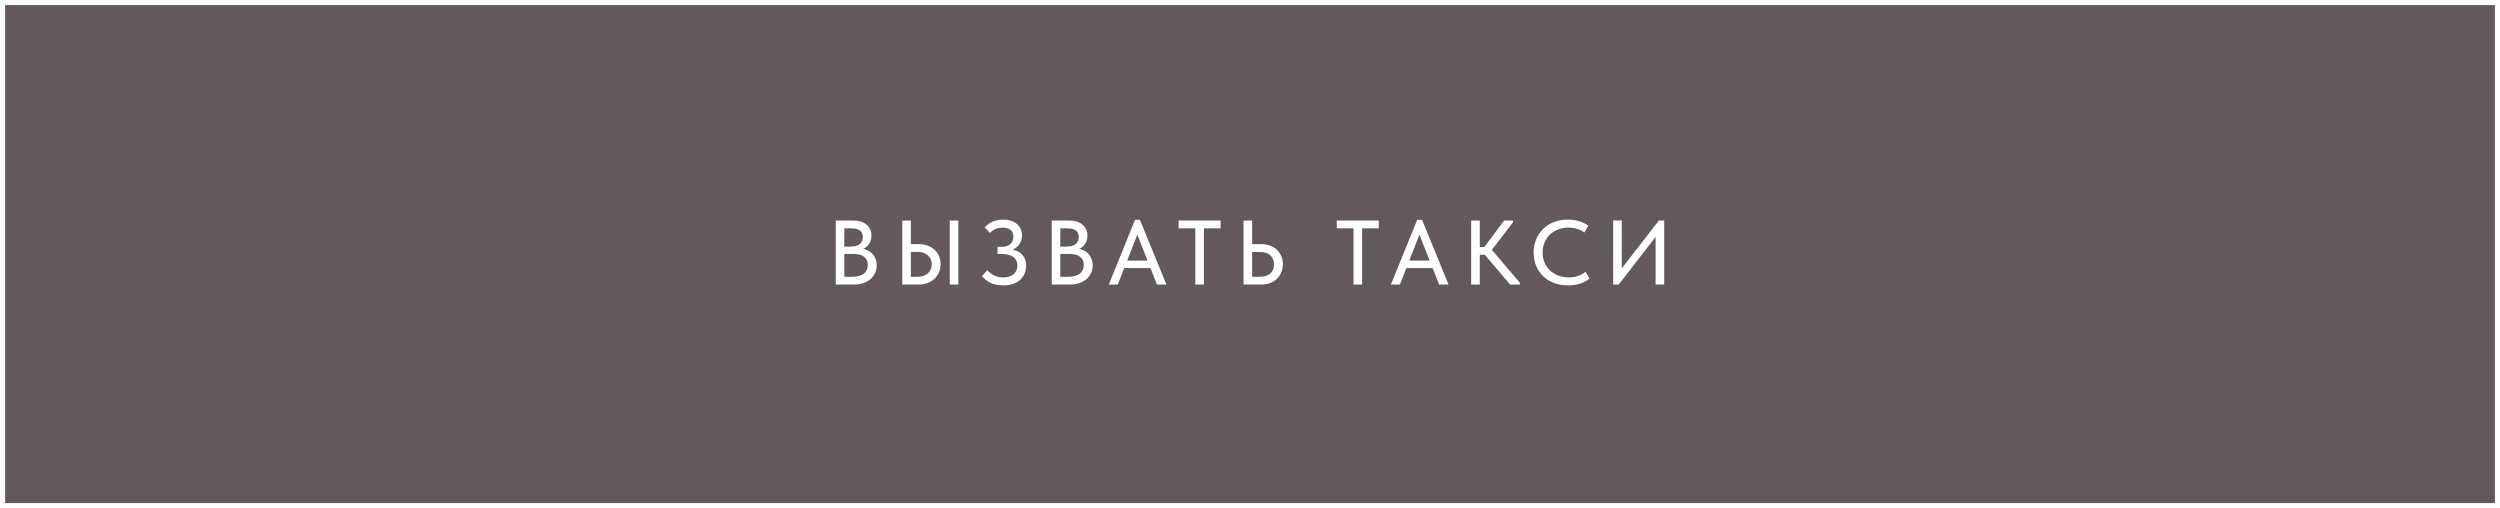 <?xml version="1.0" encoding="UTF-8"?> <svg xmlns="http://www.w3.org/2000/svg" width="246" height="50" viewBox="0 0 246 50" fill="none"><rect x="0" y="0" width="246" height="50" fill="#808080" stroke="none"/><rect x="245.75" y="49.75" width="245.5" height="49.5" transform="rotate(180 245.75 49.75)" fill="#463335" fill-opacity="0.5"></rect><rect x="245.75" y="49.75" width="245.5" height="49.5" transform="rotate(180 245.75 49.75)" stroke="white" stroke-width="0.5"></rect><path d="M82.242 28V21.7H83.979C84.255 21.7 84.501 21.736 84.717 21.808C84.939 21.88 85.125 21.982 85.275 22.114C85.431 22.24 85.548 22.396 85.626 22.582C85.71 22.762 85.752 22.963 85.752 23.185C85.752 23.401 85.716 23.593 85.644 23.761C85.578 23.923 85.488 24.064 85.374 24.184C85.266 24.298 85.146 24.391 85.014 24.463C84.888 24.529 84.762 24.577 84.636 24.607L84.609 24.463C84.849 24.469 85.071 24.514 85.275 24.598C85.479 24.676 85.653 24.787 85.797 24.931C85.947 25.075 86.061 25.249 86.139 25.453C86.223 25.651 86.265 25.87 86.265 26.11C86.265 26.386 86.211 26.641 86.103 26.875C85.995 27.109 85.842 27.31 85.644 27.478C85.452 27.64 85.218 27.769 84.942 27.865C84.666 27.955 84.363 28 84.033 28H82.242ZM83.079 27.676L82.764 27.235H83.835C84.099 27.235 84.33 27.208 84.528 27.154C84.726 27.1 84.888 27.022 85.014 26.92C85.14 26.812 85.233 26.689 85.293 26.551C85.359 26.407 85.392 26.248 85.392 26.074C85.392 25.888 85.359 25.729 85.293 25.597C85.227 25.459 85.131 25.345 85.005 25.255C84.885 25.159 84.738 25.09 84.564 25.048C84.396 25.006 84.207 24.985 83.997 24.985H82.872V24.265H83.745C83.919 24.265 84.075 24.244 84.213 24.202C84.357 24.16 84.48 24.1 84.582 24.022C84.684 23.944 84.762 23.848 84.816 23.734C84.87 23.614 84.897 23.479 84.897 23.329C84.897 23.035 84.804 22.819 84.618 22.681C84.432 22.537 84.141 22.465 83.745 22.465H82.764L83.079 22.042V27.676ZM88.784 28V21.7H89.63V24.022H90.404C90.728 24.022 91.022 24.073 91.286 24.175C91.55 24.271 91.775 24.406 91.961 24.58C92.153 24.754 92.3 24.961 92.402 25.201C92.504 25.441 92.555 25.705 92.555 25.993C92.555 26.275 92.504 26.539 92.402 26.785C92.3 27.031 92.153 27.244 91.961 27.424C91.775 27.604 91.55 27.745 91.286 27.847C91.022 27.949 90.728 28 90.404 28H88.784ZM90.296 27.235C90.518 27.235 90.716 27.205 90.89 27.145C91.064 27.079 91.208 26.992 91.322 26.884C91.442 26.77 91.532 26.638 91.592 26.488C91.658 26.338 91.691 26.176 91.691 26.002C91.691 25.828 91.658 25.669 91.592 25.525C91.532 25.381 91.442 25.255 91.322 25.147C91.208 25.033 91.064 24.946 90.89 24.886C90.722 24.82 90.521 24.787 90.287 24.787H89.63V27.235H90.296ZM93.455 28V21.7H94.301V28H93.455ZM98.718 28.081C98.262 28.081 97.857 28.003 97.503 27.847C97.155 27.685 96.861 27.46 96.621 27.172L97.143 26.587C97.227 26.671 97.317 26.755 97.413 26.839C97.509 26.923 97.62 26.998 97.746 27.064C97.872 27.13 98.013 27.187 98.169 27.235C98.325 27.277 98.499 27.298 98.691 27.298C98.919 27.298 99.12 27.271 99.294 27.217C99.468 27.163 99.615 27.085 99.735 26.983C99.861 26.881 99.954 26.758 100.014 26.614C100.08 26.47 100.113 26.308 100.113 26.128C100.113 25.966 100.083 25.816 100.023 25.678C99.969 25.54 99.882 25.423 99.762 25.327C99.642 25.225 99.489 25.144 99.303 25.084C99.117 25.024 98.895 24.994 98.637 24.994H98.16V24.283H98.583C98.757 24.283 98.913 24.262 99.051 24.22C99.195 24.172 99.315 24.106 99.411 24.022C99.513 23.932 99.588 23.827 99.636 23.707C99.69 23.587 99.717 23.449 99.717 23.293C99.717 23.143 99.693 23.014 99.645 22.906C99.603 22.792 99.534 22.699 99.438 22.627C99.348 22.549 99.234 22.492 99.096 22.456C98.964 22.42 98.808 22.402 98.628 22.402C98.508 22.402 98.394 22.411 98.286 22.429C98.178 22.447 98.073 22.48 97.971 22.528C97.869 22.57 97.77 22.624 97.674 22.69C97.578 22.756 97.485 22.834 97.395 22.924L96.882 22.357C96.972 22.273 97.074 22.186 97.188 22.096C97.308 22.006 97.44 21.925 97.584 21.853C97.734 21.781 97.899 21.724 98.079 21.682C98.265 21.634 98.466 21.61 98.682 21.61C98.988 21.61 99.258 21.649 99.492 21.727C99.726 21.805 99.921 21.913 100.077 22.051C100.233 22.183 100.353 22.345 100.437 22.537C100.521 22.729 100.563 22.939 100.563 23.167C100.563 23.365 100.53 23.551 100.464 23.725C100.404 23.899 100.314 24.052 100.194 24.184C100.074 24.31 99.93 24.418 99.762 24.508C99.6 24.598 99.417 24.661 99.213 24.697L99.249 24.517C99.477 24.523 99.693 24.562 99.897 24.634C100.107 24.7 100.29 24.799 100.446 24.931C100.608 25.063 100.737 25.231 100.833 25.435C100.929 25.633 100.977 25.864 100.977 26.128C100.977 26.404 100.926 26.662 100.824 26.902C100.728 27.142 100.584 27.349 100.392 27.523C100.206 27.697 99.972 27.835 99.69 27.937C99.414 28.033 99.09 28.081 98.718 28.081ZM103.494 28V21.7H105.231C105.507 21.7 105.753 21.736 105.969 21.808C106.191 21.88 106.377 21.982 106.527 22.114C106.683 22.24 106.8 22.396 106.878 22.582C106.962 22.762 107.004 22.963 107.004 23.185C107.004 23.401 106.968 23.593 106.896 23.761C106.83 23.923 106.74 24.064 106.626 24.184C106.518 24.298 106.398 24.391 106.266 24.463C106.14 24.529 106.014 24.577 105.888 24.607L105.861 24.463C106.101 24.469 106.323 24.514 106.527 24.598C106.731 24.676 106.905 24.787 107.049 24.931C107.199 25.075 107.313 25.249 107.391 25.453C107.475 25.651 107.517 25.87 107.517 26.11C107.517 26.386 107.463 26.641 107.355 26.875C107.247 27.109 107.094 27.31 106.896 27.478C106.704 27.64 106.47 27.769 106.194 27.865C105.918 27.955 105.615 28 105.285 28H103.494ZM104.331 27.676L104.016 27.235H105.087C105.351 27.235 105.582 27.208 105.78 27.154C105.978 27.1 106.14 27.022 106.266 26.92C106.392 26.812 106.485 26.689 106.545 26.551C106.611 26.407 106.644 26.248 106.644 26.074C106.644 25.888 106.611 25.729 106.545 25.597C106.479 25.459 106.383 25.345 106.257 25.255C106.137 25.159 105.99 25.09 105.816 25.048C105.648 25.006 105.459 24.985 105.249 24.985H104.124V24.265H104.997C105.171 24.265 105.327 24.244 105.465 24.202C105.609 24.16 105.732 24.1 105.834 24.022C105.936 23.944 106.014 23.848 106.068 23.734C106.122 23.614 106.149 23.479 106.149 23.329C106.149 23.035 106.056 22.819 105.87 22.681C105.684 22.537 105.393 22.465 104.997 22.465H104.016L104.331 22.042V27.676ZM109.105 28L111.688 21.628H112.165L114.775 28H113.848L111.733 22.645H112.084L109.987 28H109.105ZM110.41 26.38V25.642H113.407V26.38H110.41ZM117.62 28V22.465H115.973V21.7H120.104V22.465H118.466V28H117.62ZM122.365 28V21.7H123.211V24.022H124.093C124.423 24.022 124.72 24.073 124.984 24.175C125.248 24.271 125.473 24.409 125.659 24.589C125.845 24.763 125.986 24.97 126.082 25.21C126.184 25.444 126.235 25.705 126.235 25.993C126.235 26.275 126.184 26.539 126.082 26.785C125.986 27.031 125.845 27.244 125.659 27.424C125.473 27.604 125.248 27.745 124.984 27.847C124.72 27.949 124.423 28 124.093 28H122.365ZM123.985 27.235C124.213 27.235 124.414 27.205 124.588 27.145C124.762 27.079 124.906 26.992 125.02 26.884C125.14 26.77 125.227 26.638 125.281 26.488C125.341 26.338 125.371 26.176 125.371 26.002C125.371 25.834 125.341 25.678 125.281 25.534C125.227 25.384 125.143 25.255 125.029 25.147C124.915 25.033 124.768 24.946 124.588 24.886C124.414 24.826 124.21 24.796 123.976 24.796H123.211V27.235H123.985ZM133.186 28V22.465H131.539V21.7H135.67V22.465H134.032V28H133.186ZM136.868 28L139.451 21.628H139.928L142.538 28H141.611L139.496 22.645H139.847L137.75 28H136.868ZM138.173 26.38V25.642H141.17V26.38H138.173ZM148.598 28L145.781 24.688L148.004 21.7H148.877V21.88L146.555 24.904V24.301L149.552 27.82V28H148.598ZM145.178 25.066V24.31H146.429V25.066H145.178ZM145.61 21.7V28H144.764V21.7H145.61ZM154.302 28.081C153.798 28.081 153.336 28.003 152.916 27.847C152.502 27.691 152.145 27.469 151.845 27.181C151.551 26.893 151.32 26.551 151.152 26.155C150.99 25.759 150.909 25.327 150.909 24.859C150.909 24.391 150.99 23.959 151.152 23.563C151.314 23.167 151.542 22.825 151.836 22.537C152.136 22.243 152.49 22.015 152.898 21.853C153.312 21.691 153.771 21.61 154.275 21.61C154.695 21.61 155.07 21.664 155.4 21.772C155.736 21.88 156.033 22.021 156.291 22.195L155.913 22.879C155.691 22.723 155.445 22.603 155.175 22.519C154.905 22.435 154.623 22.393 154.329 22.393C153.963 22.393 153.624 22.456 153.312 22.582C153 22.702 152.73 22.873 152.502 23.095C152.28 23.311 152.106 23.569 151.98 23.869C151.854 24.169 151.791 24.496 151.791 24.85C151.791 25.204 151.854 25.531 151.98 25.831C152.106 26.131 152.283 26.389 152.511 26.605C152.739 26.821 153.012 26.992 153.33 27.118C153.648 27.238 153.996 27.298 154.374 27.298C154.518 27.298 154.662 27.289 154.806 27.271C154.956 27.247 155.1 27.214 155.238 27.172C155.376 27.124 155.511 27.067 155.643 27.001C155.775 26.929 155.898 26.842 156.012 26.74L156.417 27.406C156.309 27.496 156.183 27.583 156.039 27.667C155.901 27.751 155.745 27.823 155.571 27.883C155.397 27.943 155.205 27.991 154.995 28.027C154.785 28.063 154.554 28.081 154.302 28.081ZM158.736 28V21.691H159.582V26.704L159.42 26.614L163.236 21.7H163.758V28H162.912V22.753L163.227 22.906L159.276 28H158.736Z" fill="white"></path></svg> 